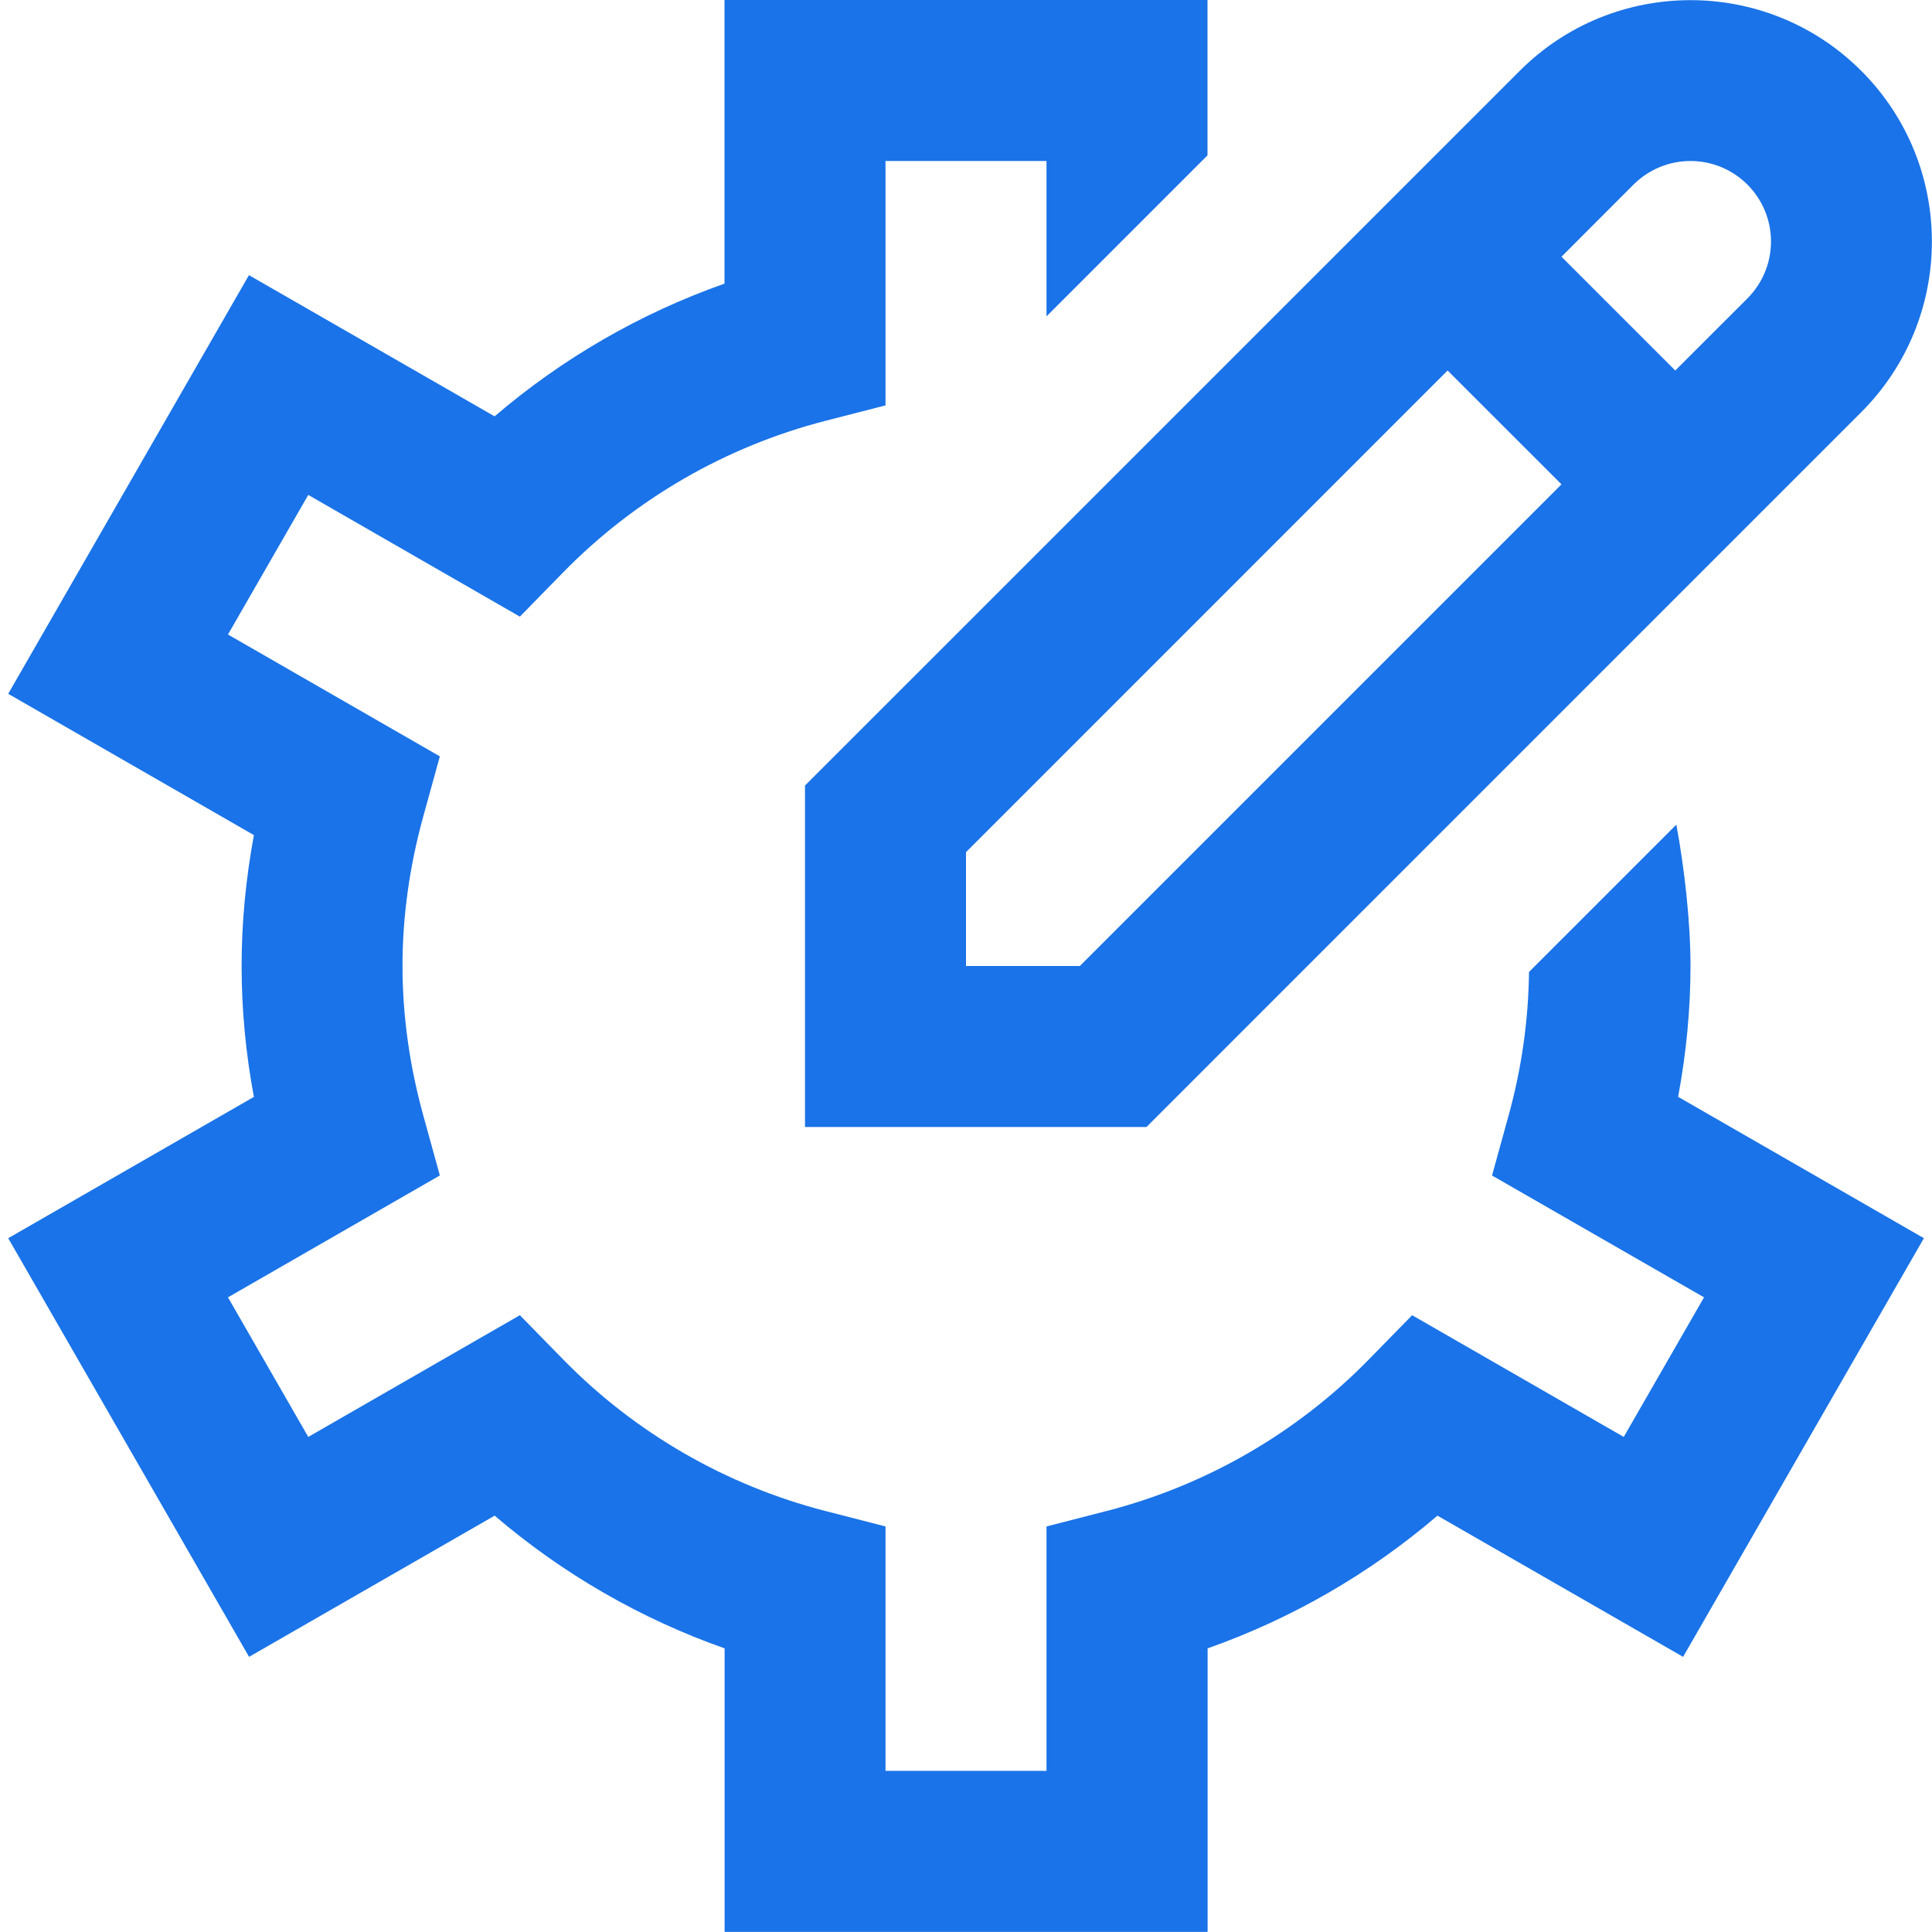 <svg width="36" height="36" viewBox="0 0 36 36" fill="none" xmlns="http://www.w3.org/2000/svg">
<g clip-path="url(#clip0_3869_8)">
<path d="M15 21H21.363L34.681 7.681C36.437 5.926 36.437 3.074 34.681 1.319C32.926 -0.436 30.073 -0.436 28.319 1.319L15 14.637V21ZM30.439 3.439C30.721 3.158 31.102 3 31.5 3C31.898 3 32.279 3.158 32.56 3.439C32.842 3.721 33 4.102 33 4.5C33 4.898 32.842 5.279 32.56 5.561L31.216 6.904L29.096 4.784L30.439 3.439ZM18 15.879L26.974 6.904L29.096 9.025L20.121 18H18V15.879ZM31.27 20.438L35.849 23.072L31.362 30.873L26.785 28.242C25.522 29.323 24.07 30.162 22.502 30.715V35.998H13.502V30.715C11.933 30.162 10.481 29.324 9.217 28.242L4.641 30.873L0.153 23.072L4.731 20.439C4.578 19.623 4.502 18.807 4.502 18C4.502 17.193 4.58 16.377 4.731 15.561L0.153 12.928L4.639 5.127L9.216 7.758C10.479 6.677 11.932 5.838 13.5 5.285V0H22.5V2.895L19.5 5.895V3H16.5V7.554L15.375 7.843C13.524 8.321 11.838 9.294 10.5 10.659L9.687 11.49L5.744 9.222L4.248 11.823L8.196 14.094L7.887 15.213C7.63 16.145 7.5 17.082 7.5 17.998C7.5 18.915 7.63 19.852 7.887 20.784L8.196 21.903L4.248 24.174L5.744 26.775L9.687 24.507L10.5 25.338C11.838 26.703 13.524 27.676 15.375 28.154L16.5 28.443V32.997H19.5V28.443L20.625 28.154C22.476 27.676 24.162 26.703 25.5 25.338L26.313 24.507L30.256 26.775L31.752 24.174L30.788 23.62L27.802 21.904L28.111 20.784C28.352 19.913 28.48 19.015 28.491 18.111L31.236 15.366C31.389 16.182 31.5 17.19 31.5 17.997C31.5 18.804 31.422 19.62 31.27 20.434V20.438Z" fill="#1A73E8"/>
</g>
<defs>
<clipPath id="clip0_3869_8">
<rect width="36" height="36" fill="white"/>
</clipPath>
</defs>
</svg>
